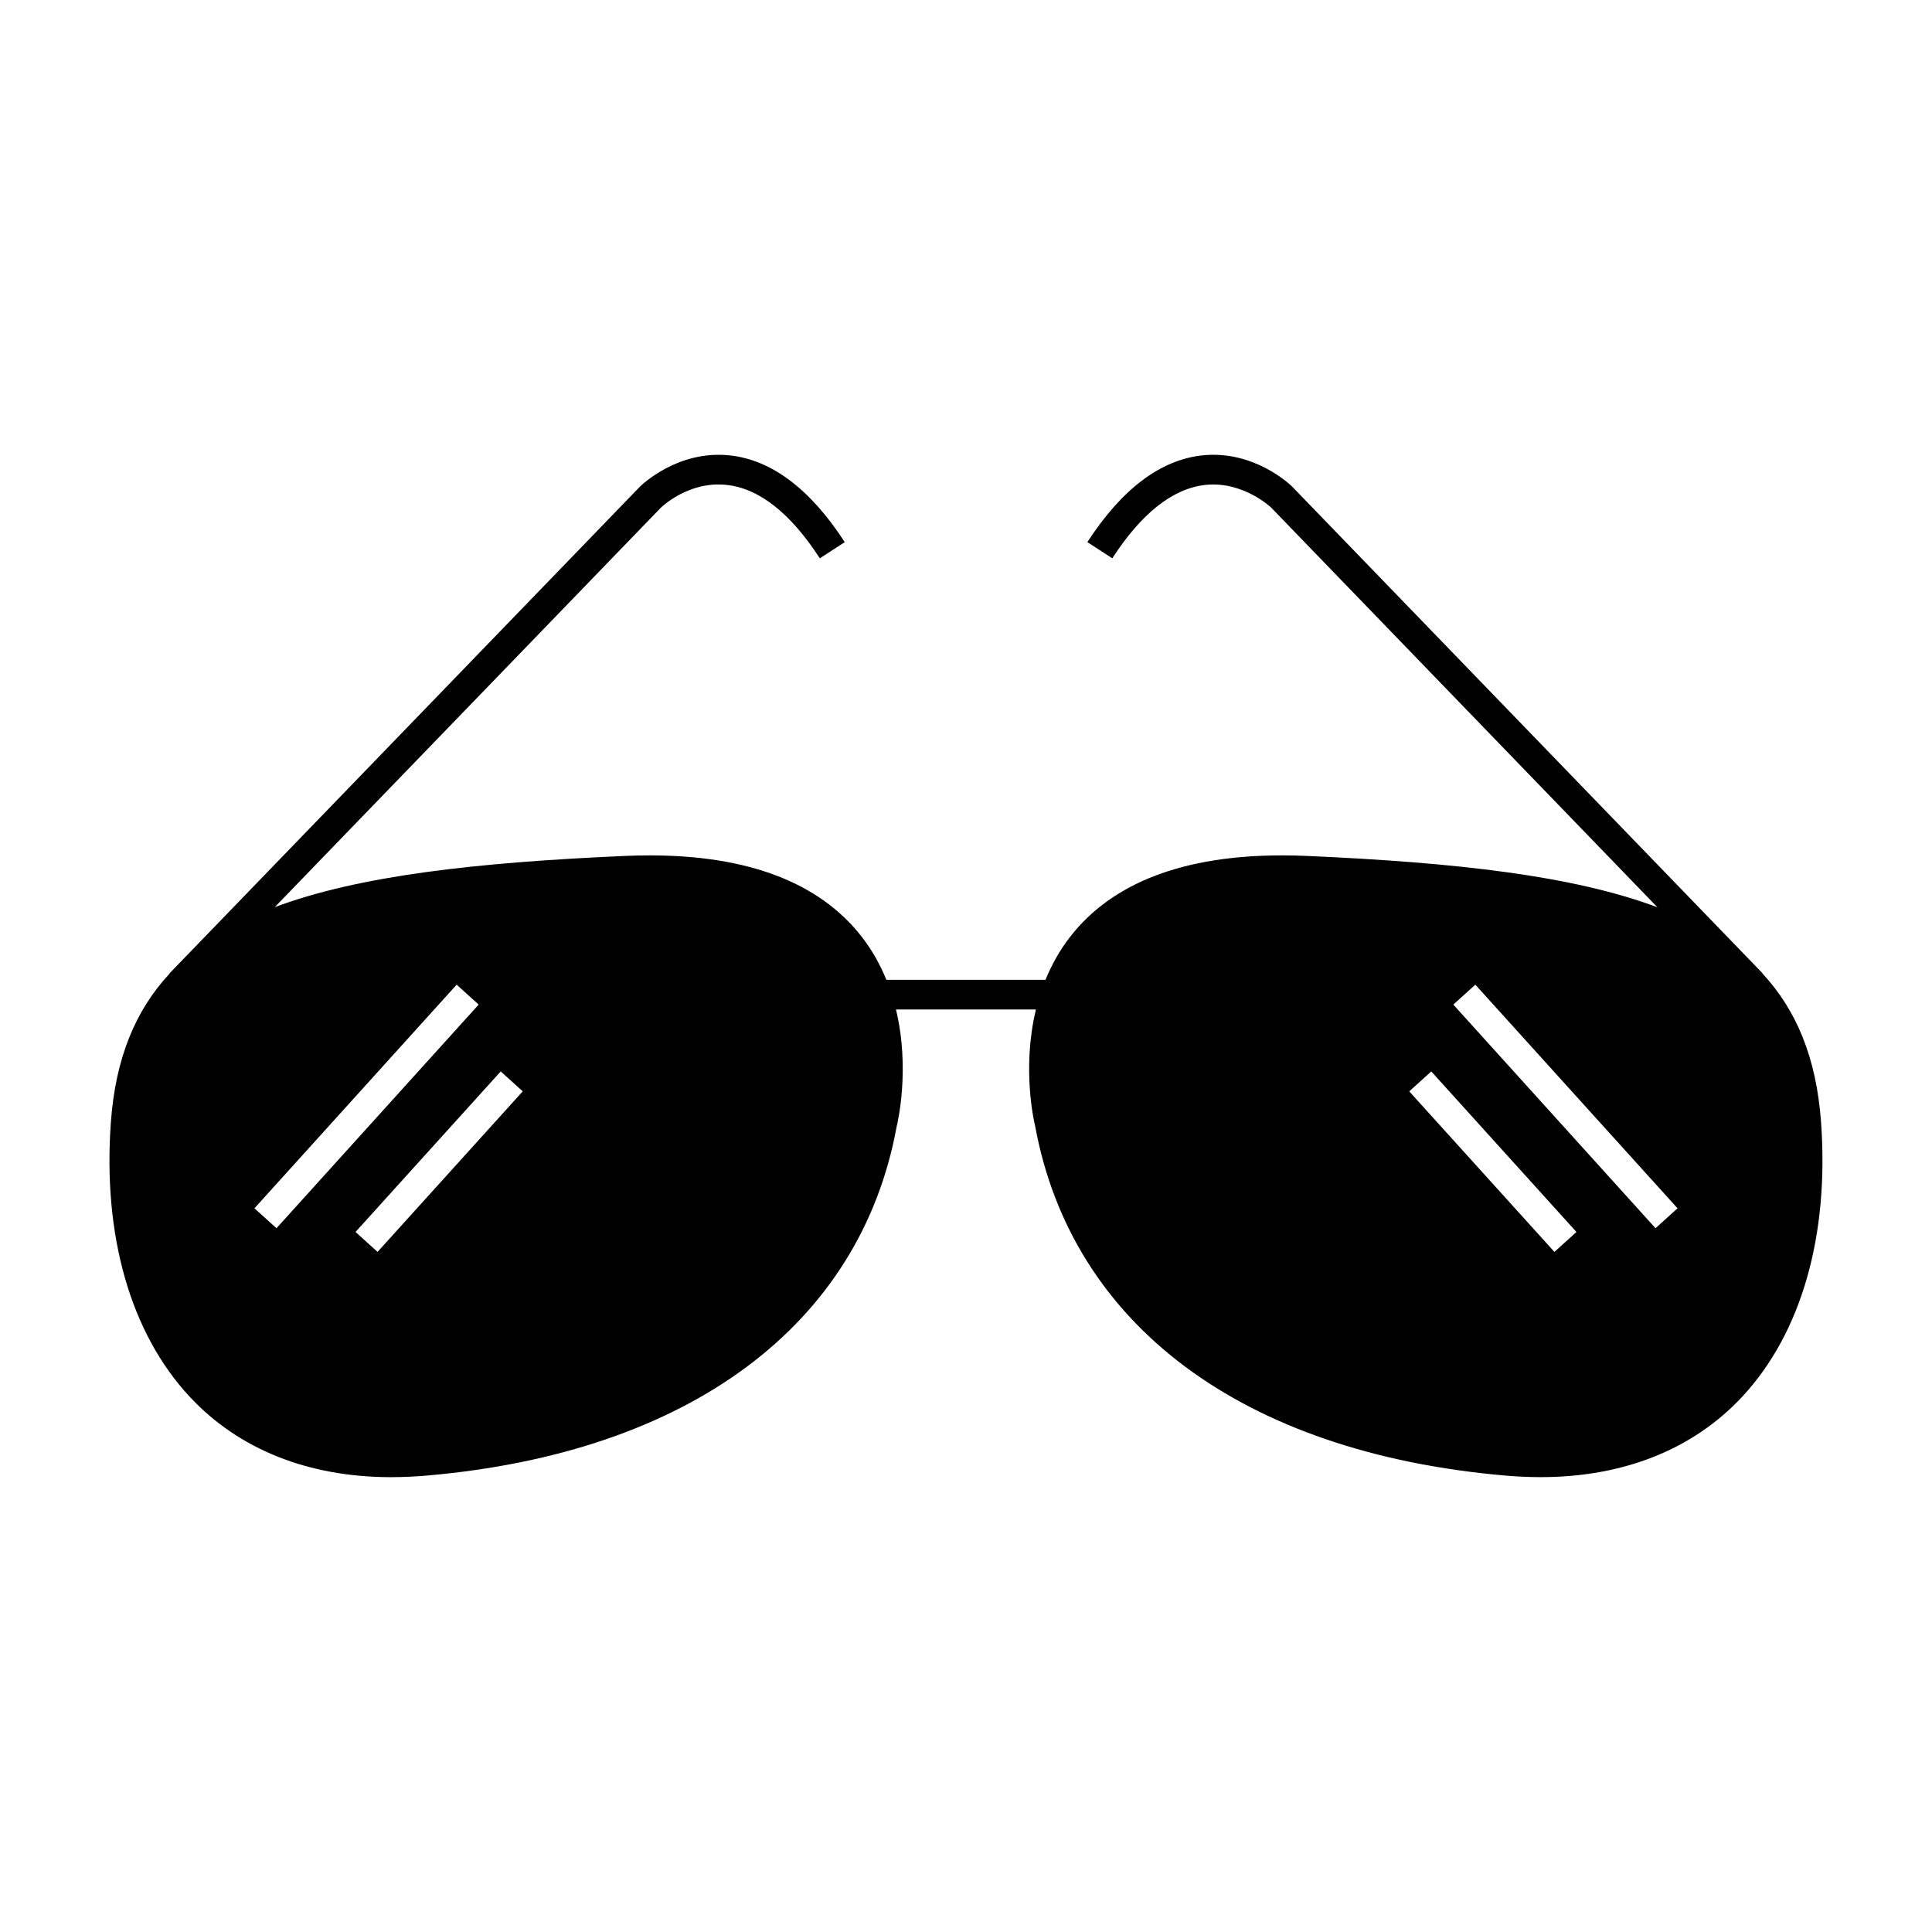 <?xml version="1.0" encoding="UTF-8"?>
<!-- Uploaded to: SVG Repo, www.svgrepo.com, Generator: SVG Repo Mixer Tools -->
<svg fill="#000000" width="800px" height="800px" version="1.1" viewBox="144 144 512 512" xmlns="http://www.w3.org/2000/svg">
 <path d="m247.68 535.46c0.008 0 0.008 0 0 0 3.055 0 6.223-0.141 9.422-0.418 69.504-6.039 114.91-39.844 124.52-92.496 0.211-0.844 3.641-15.234-0.184-31.027h37.098c-3.824 15.77-0.41 30.109-0.234 30.781 9.672 52.895 55.078 86.695 124.58 92.738 3.195 0.277 6.367 0.418 9.422 0.418 21.98 0 40.453-7.383 53.434-21.348 15.648-16.836 23.055-42.691 20.852-72.805-1.234-16.879-6.477-29.609-15.559-39.359l0.043-0.043-1.188-1.223-123.42-127.69c-0.398-0.398-10.008-9.762-23.836-8.309-11.094 1.191-21.348 8.926-30.469 22.992l6.606 4.281c7.742-11.938 16.023-18.477 24.613-19.438 10.055-1.102 17.48 6 17.488 6l102.37 105.93c-22.305-8.371-53.137-11.855-92.801-13.609-2.297-0.102-4.519-0.148-6.676-0.148-26.086 0-44.961 7.227-56.09 21.484-2.867 3.668-4.992 7.559-6.598 11.484h-42.18c-1.605-3.926-3.727-7.812-6.59-11.484-11.133-14.254-30.004-21.484-56.09-21.484-2.156 0-4.371 0.047-6.676 0.148-39.613 1.746-70.418 5.227-92.723 13.57l102.29-105.83c0.074-0.074 7.305-7.18 17.453-6.066 8.621 0.922 16.934 7.469 24.703 19.449l6.606-4.281c-9.121-14.066-19.375-21.801-30.469-22.992-13.84-1.48-23.434 7.91-23.895 8.371l-123.01 127.27-1.539 1.594 0.043 0.035c-9.102 9.75-14.375 22.473-15.609 39.359-2.203 30.113 5.199 55.969 20.852 72.805 12.98 13.965 31.457 21.348 53.43 21.348zm287.3-130.51 53.586 59.262-5.836 5.281-53.586-59.266zm-11.68 22.992 38.473 42.547-5.836 5.281-38.473-42.547zm-240.77 5.277-38.473 42.547-5.836-5.281 38.473-42.547zm-17.512-28.27 5.836 5.281-53.586 59.262-5.836-5.281z"/>
</svg>